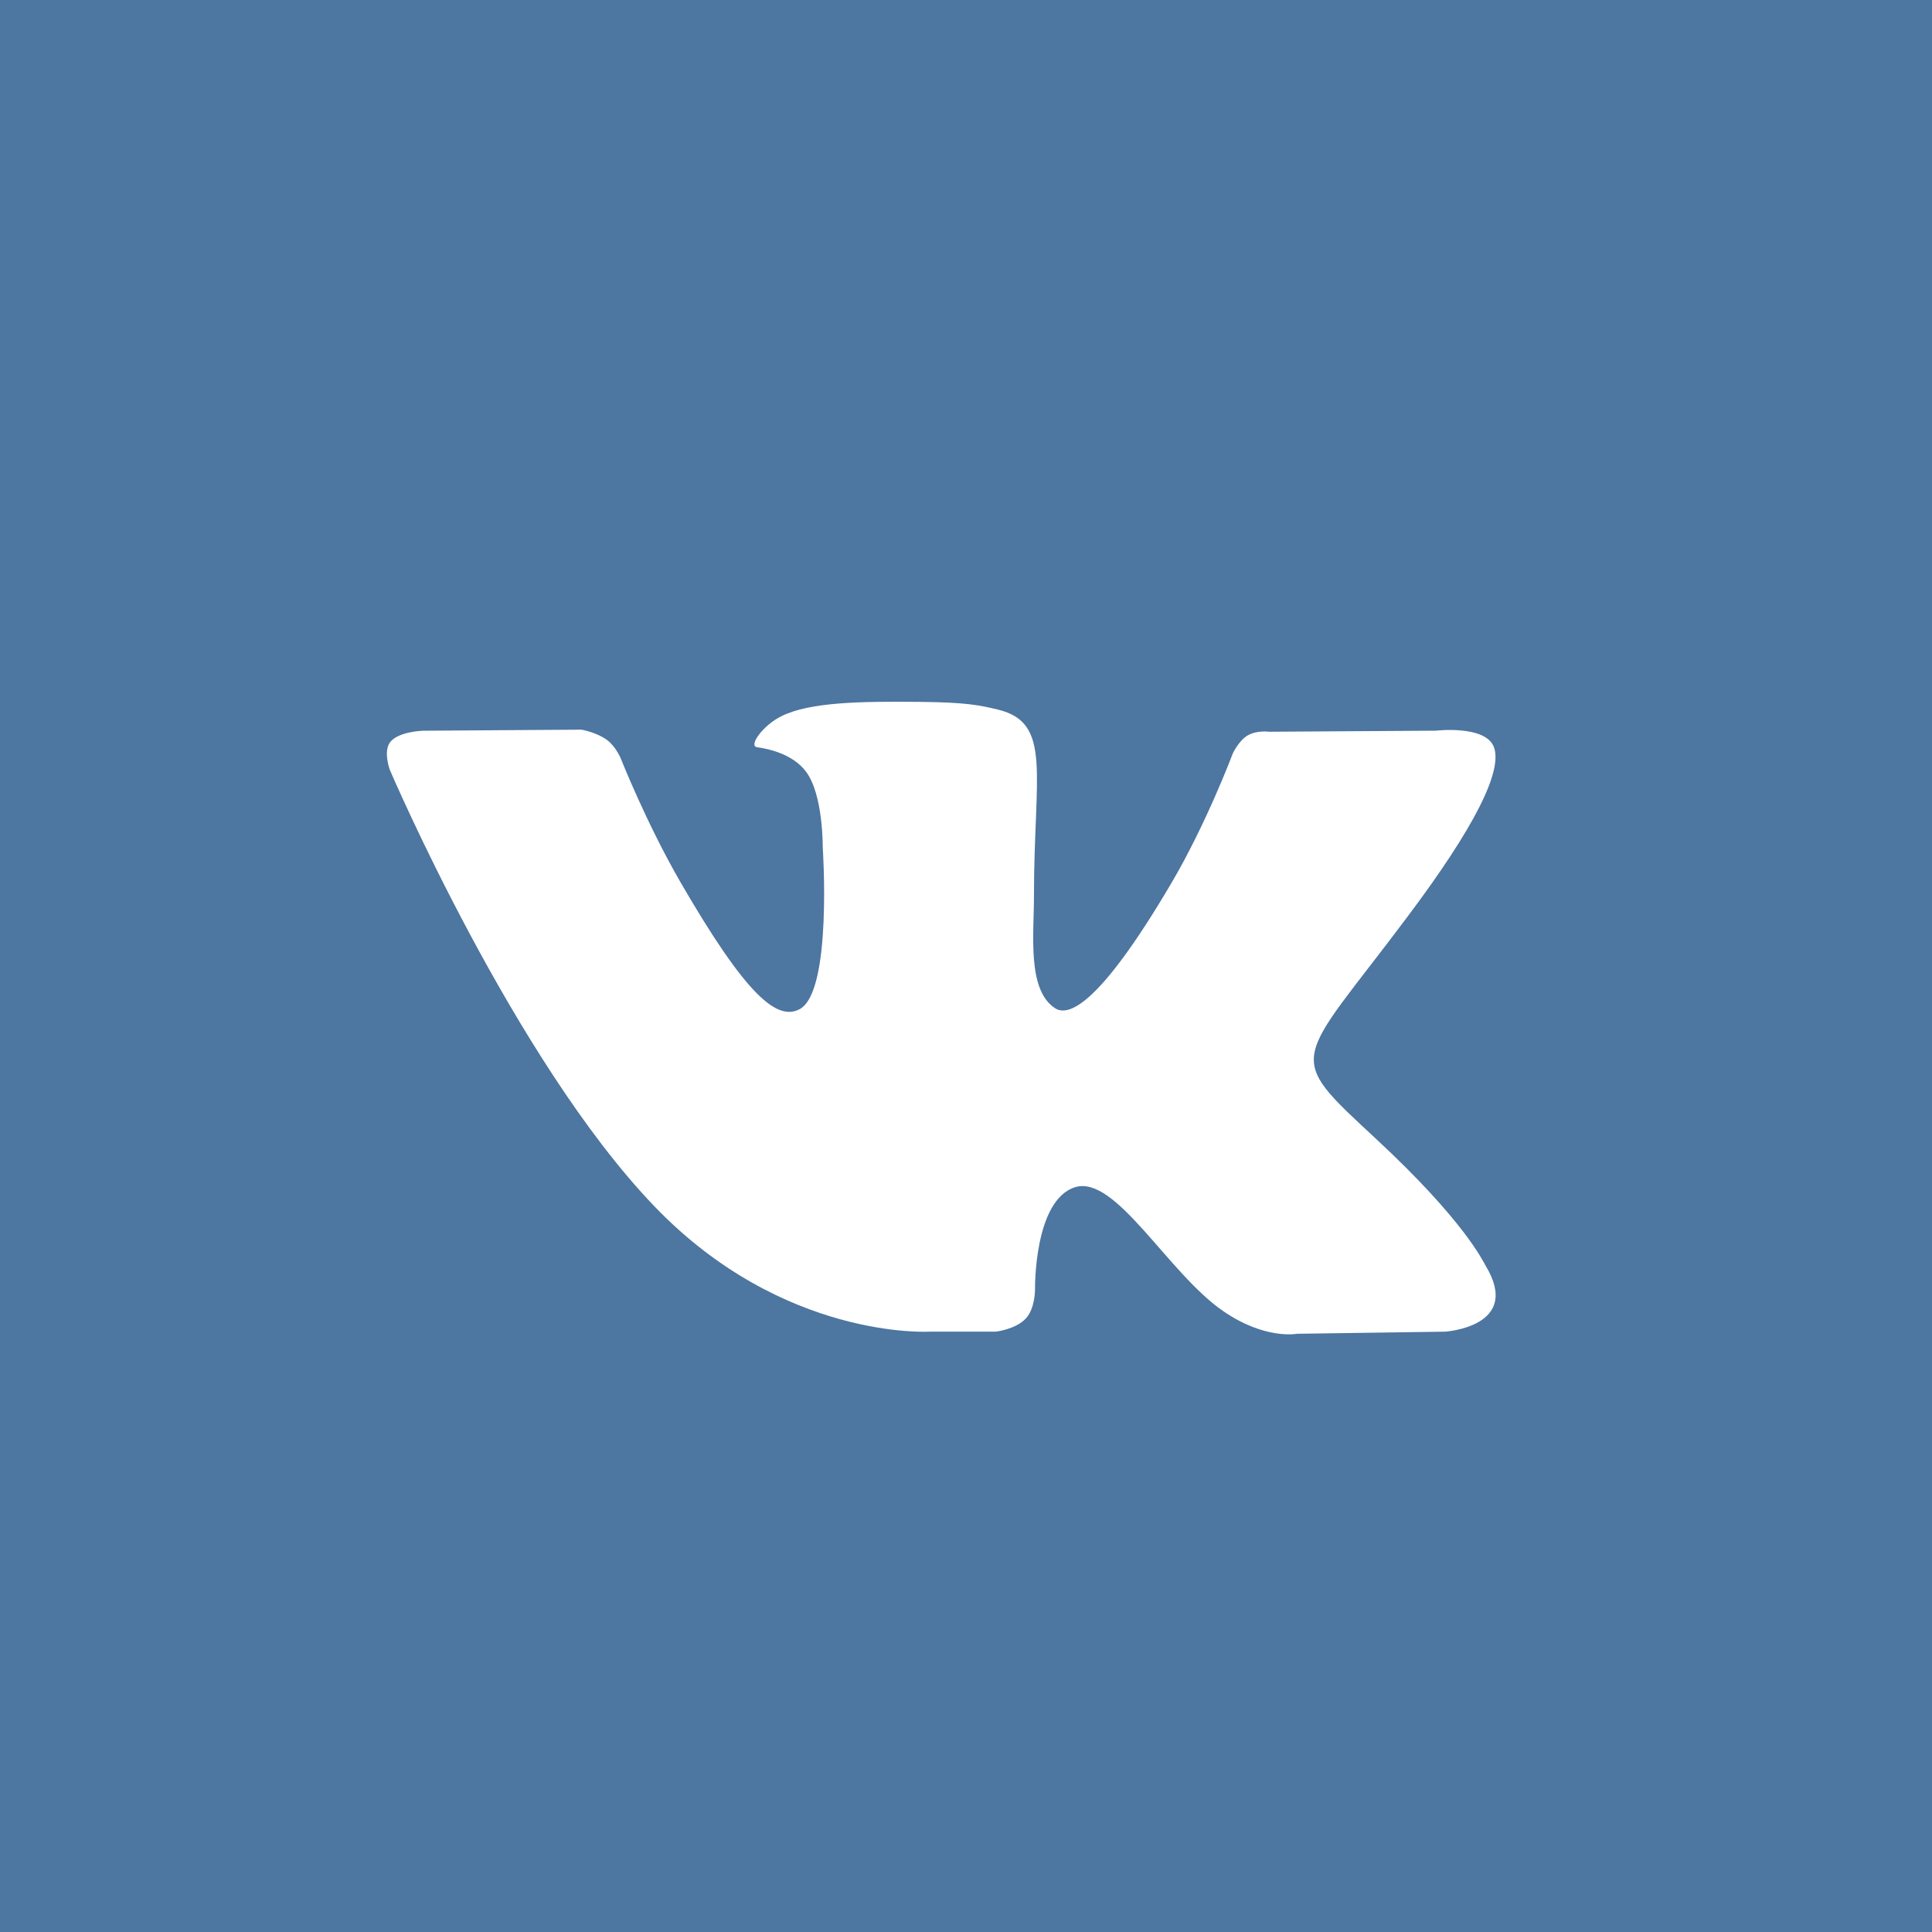 <?xml version="1.0" encoding="utf-8"?>
<!-- Generator: Adobe Illustrator 16.0.0, SVG Export Plug-In . SVG Version: 6.00 Build 0)  -->
<!DOCTYPE svg PUBLIC "-//W3C//DTD SVG 1.1//EN" "http://www.w3.org/Graphics/SVG/1.1/DTD/svg11.dtd">
<svg version="1.1" id="Capa_1" xmlns="http://www.w3.org/2000/svg" xmlns:xlink="http://www.w3.org/1999/xlink" x="0px" y="0px"
	 width="512px" height="512px" viewBox="0 0 512 512" enable-background="new 0 0 512 512" xml:space="preserve">
<rect fill="#4D76A1" width="512" height="512"/>
<path fill="#FFFFFF" d="M246.305,352.904h17.562c0,0,5.308-0.594,7.992-3.497c2.497-2.685,2.435-7.742,2.435-7.742
	s-0.343-23.539,10.584-27.036c10.771-3.403,24.632,22.79,39.305,32.843c11.114,7.649,19.544,5.994,19.544,5.994l39.212-0.562
	c0,0,20.542-1.249,10.802-17.421c-0.78-1.312-5.65-11.926-29.159-33.748c-24.601-22.821-21.292-19.138,8.305-58.646
	c18.076-24.055,25.287-38.744,23.04-45.034c-2.154-5.994-15.423-4.418-15.423-4.418l-44.207,0.281c0,0-3.246-0.453-5.682,0.999
	c-2.373,1.42-3.902,4.745-3.902,4.745s-6.993,18.622-16.328,34.451c-19.668,33.404-27.535,35.168-30.751,33.093
	c-7.461-4.824-5.619-19.419-5.619-29.784c0-32.374,4.901-45.877-9.554-49.373c-4.808-1.155-8.335-1.92-20.62-2.045
	c-15.766-0.156-29.112,0.047-36.667,3.746c-5.026,2.467-8.897,7.945-6.541,8.273c2.919,0.39,9.538,1.779,13.034,6.556
	c4.527,6.15,4.371,19.98,4.371,19.98s2.606,38.119-6.072,42.849c-5.963,3.247-14.127-3.371-31.672-33.686
	c-8.976-15.531-15.767-32.687-15.767-32.687s-1.311-3.2-3.637-4.917c-2.841-2.092-6.79-2.748-6.79-2.748l-41.99,0.281
	c0,0-6.307,0.172-8.617,2.903c-2.061,2.451-0.171,7.493-0.171,7.493s32.874,76.894,70.103,115.637
	C207.546,355.214,246.305,352.904,246.305,352.904L246.305,352.904z"/>
</svg>
